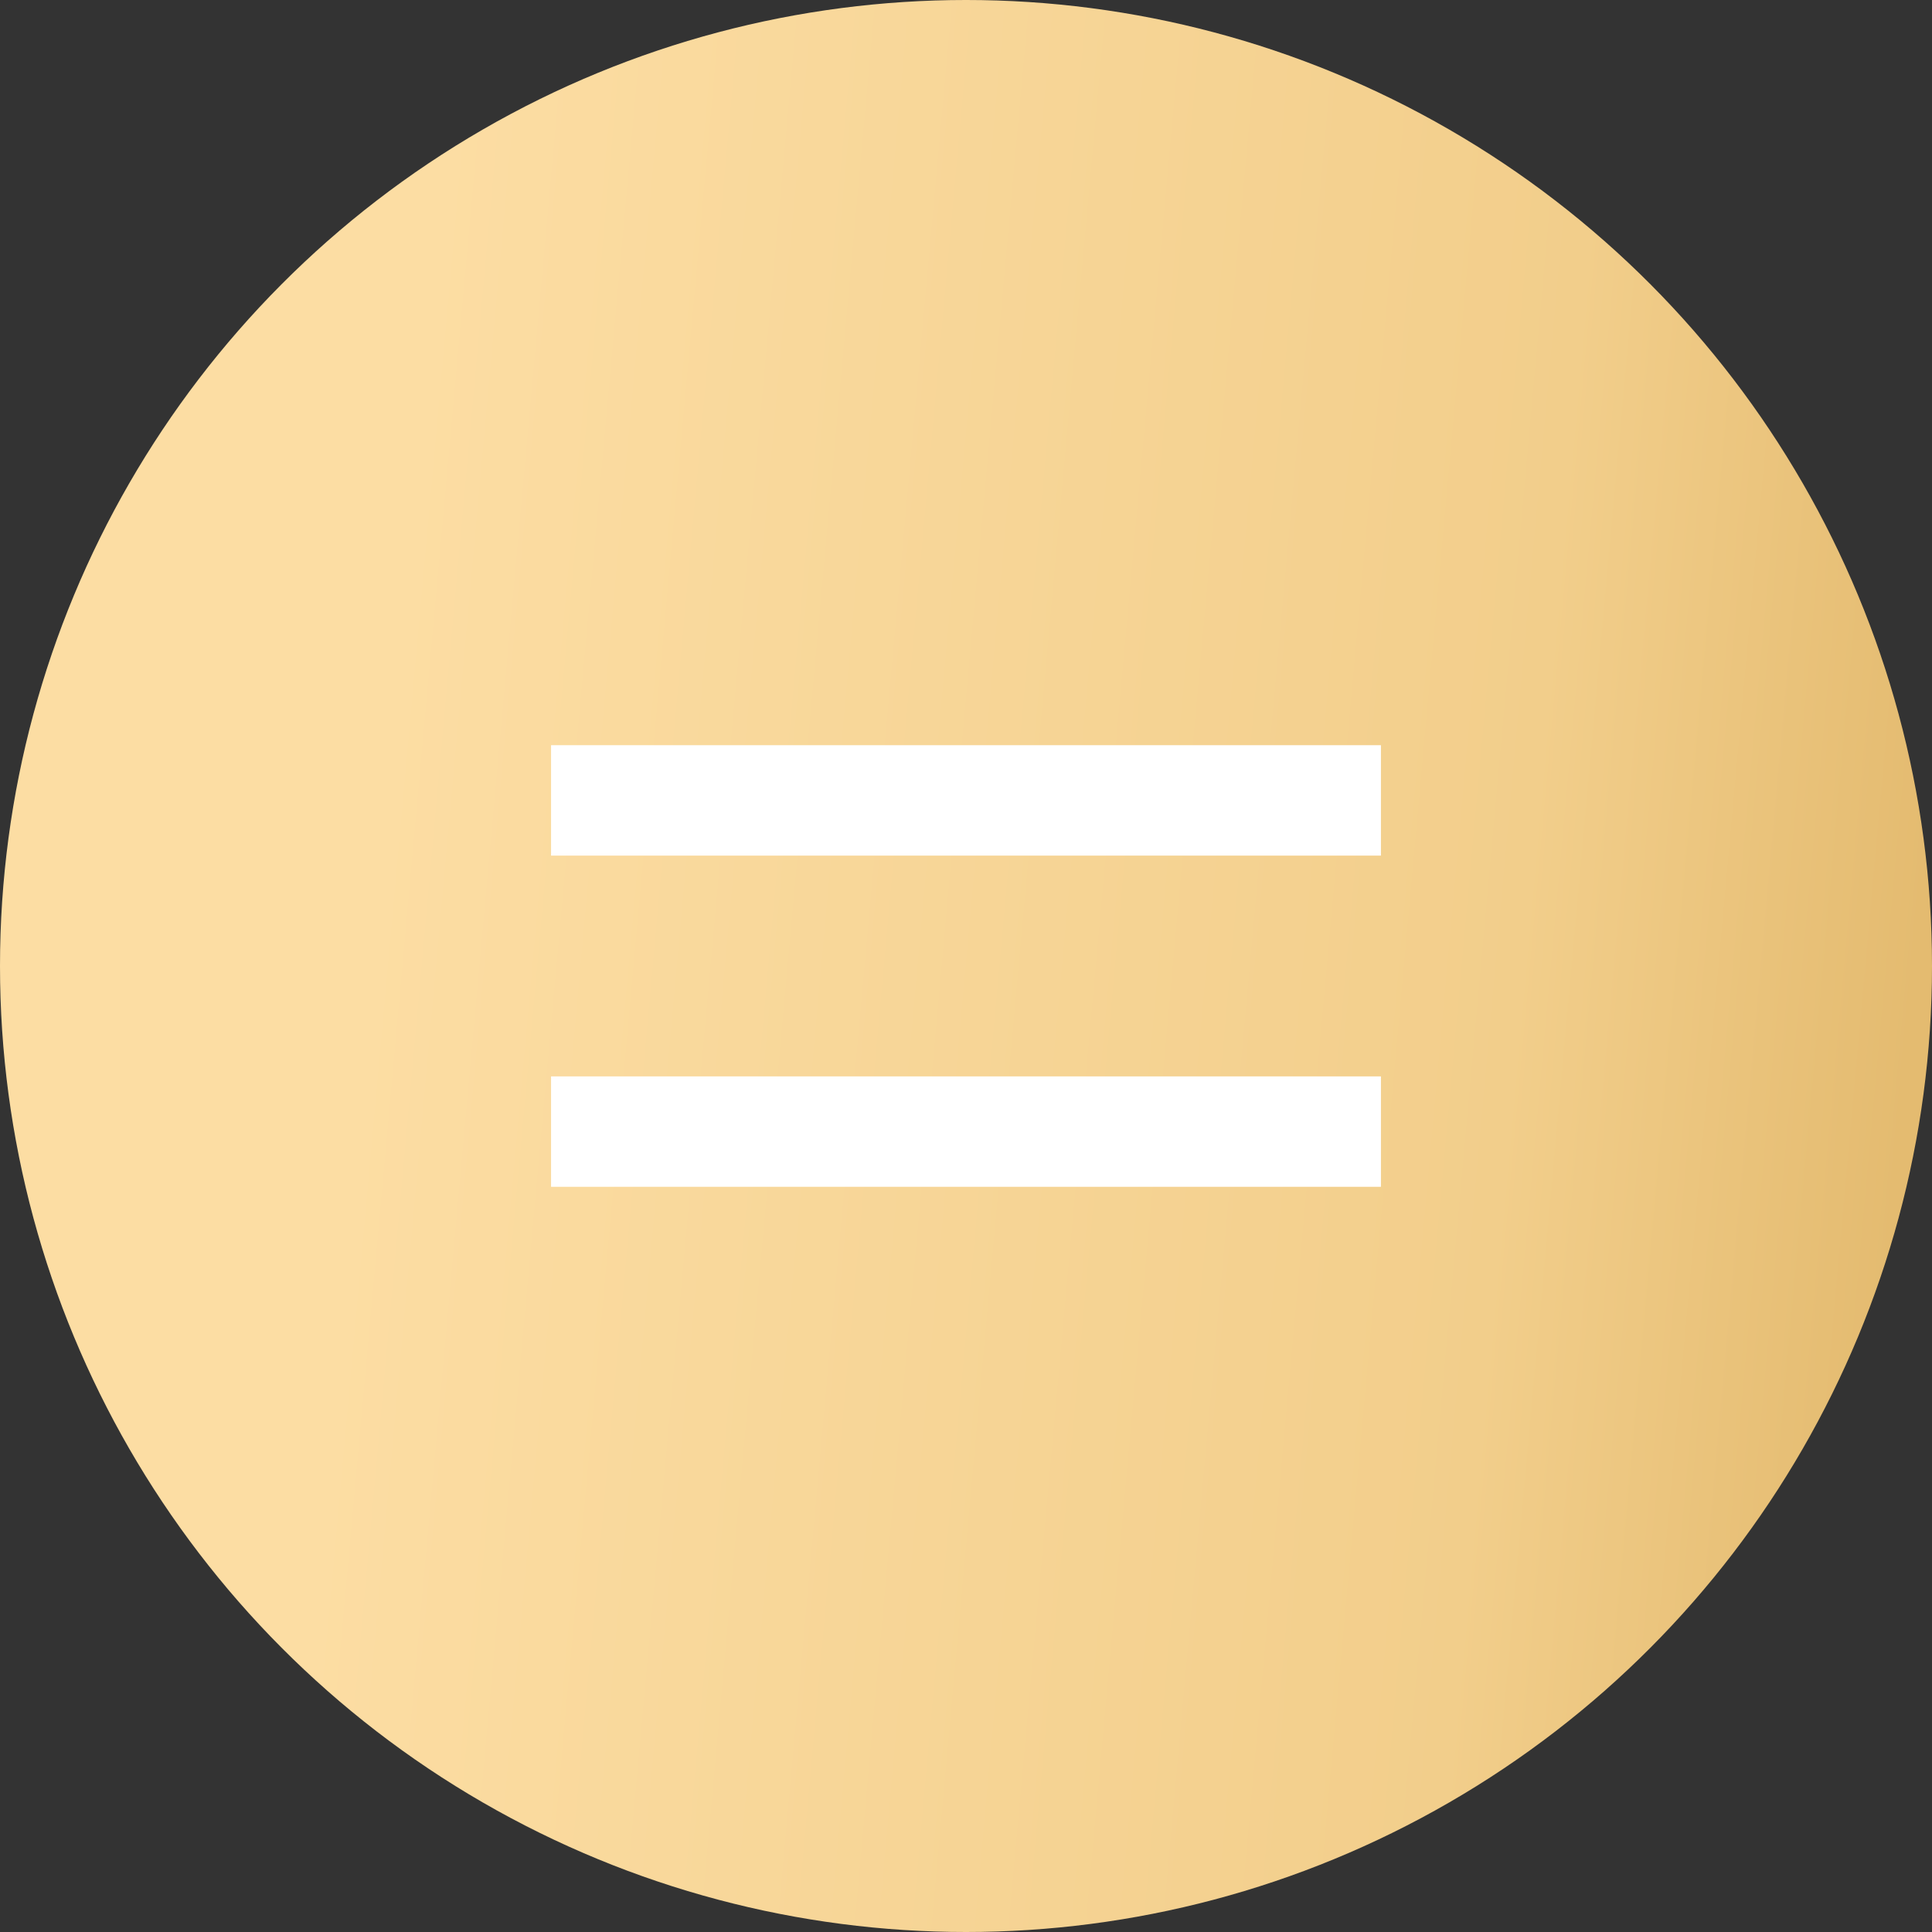 <?xml version="1.0" encoding="UTF-8"?> <svg xmlns="http://www.w3.org/2000/svg" width="35" height="35" viewBox="0 0 35 35" fill="none"><rect x="0" y="0" width="35" height="35" fill="#333333" stroke="none"/><circle cx="17.5" cy="17.5" r="17.5" fill="url(#paint0_linear_357_236)"></circle><line x1="9.983" y1="14.5" x2="25.017" y2="14.5" stroke="white" stroke-width="2"></line><line x1="9.983" y1="20.5" x2="25.017" y2="20.5" stroke="white" stroke-width="2"></line><defs><linearGradient id="paint0_linear_357_236" x1="0.959" y1="7.19247e-07" x2="37.279" y2="3.297" gradientUnits="userSpaceOnUse"><stop offset="0.197" stop-color="#FCDDA3"></stop><stop offset="0.769" stop-color="#F2CE8B"></stop><stop offset="0.966" stop-color="#E4BB70"></stop></linearGradient></defs></svg> 